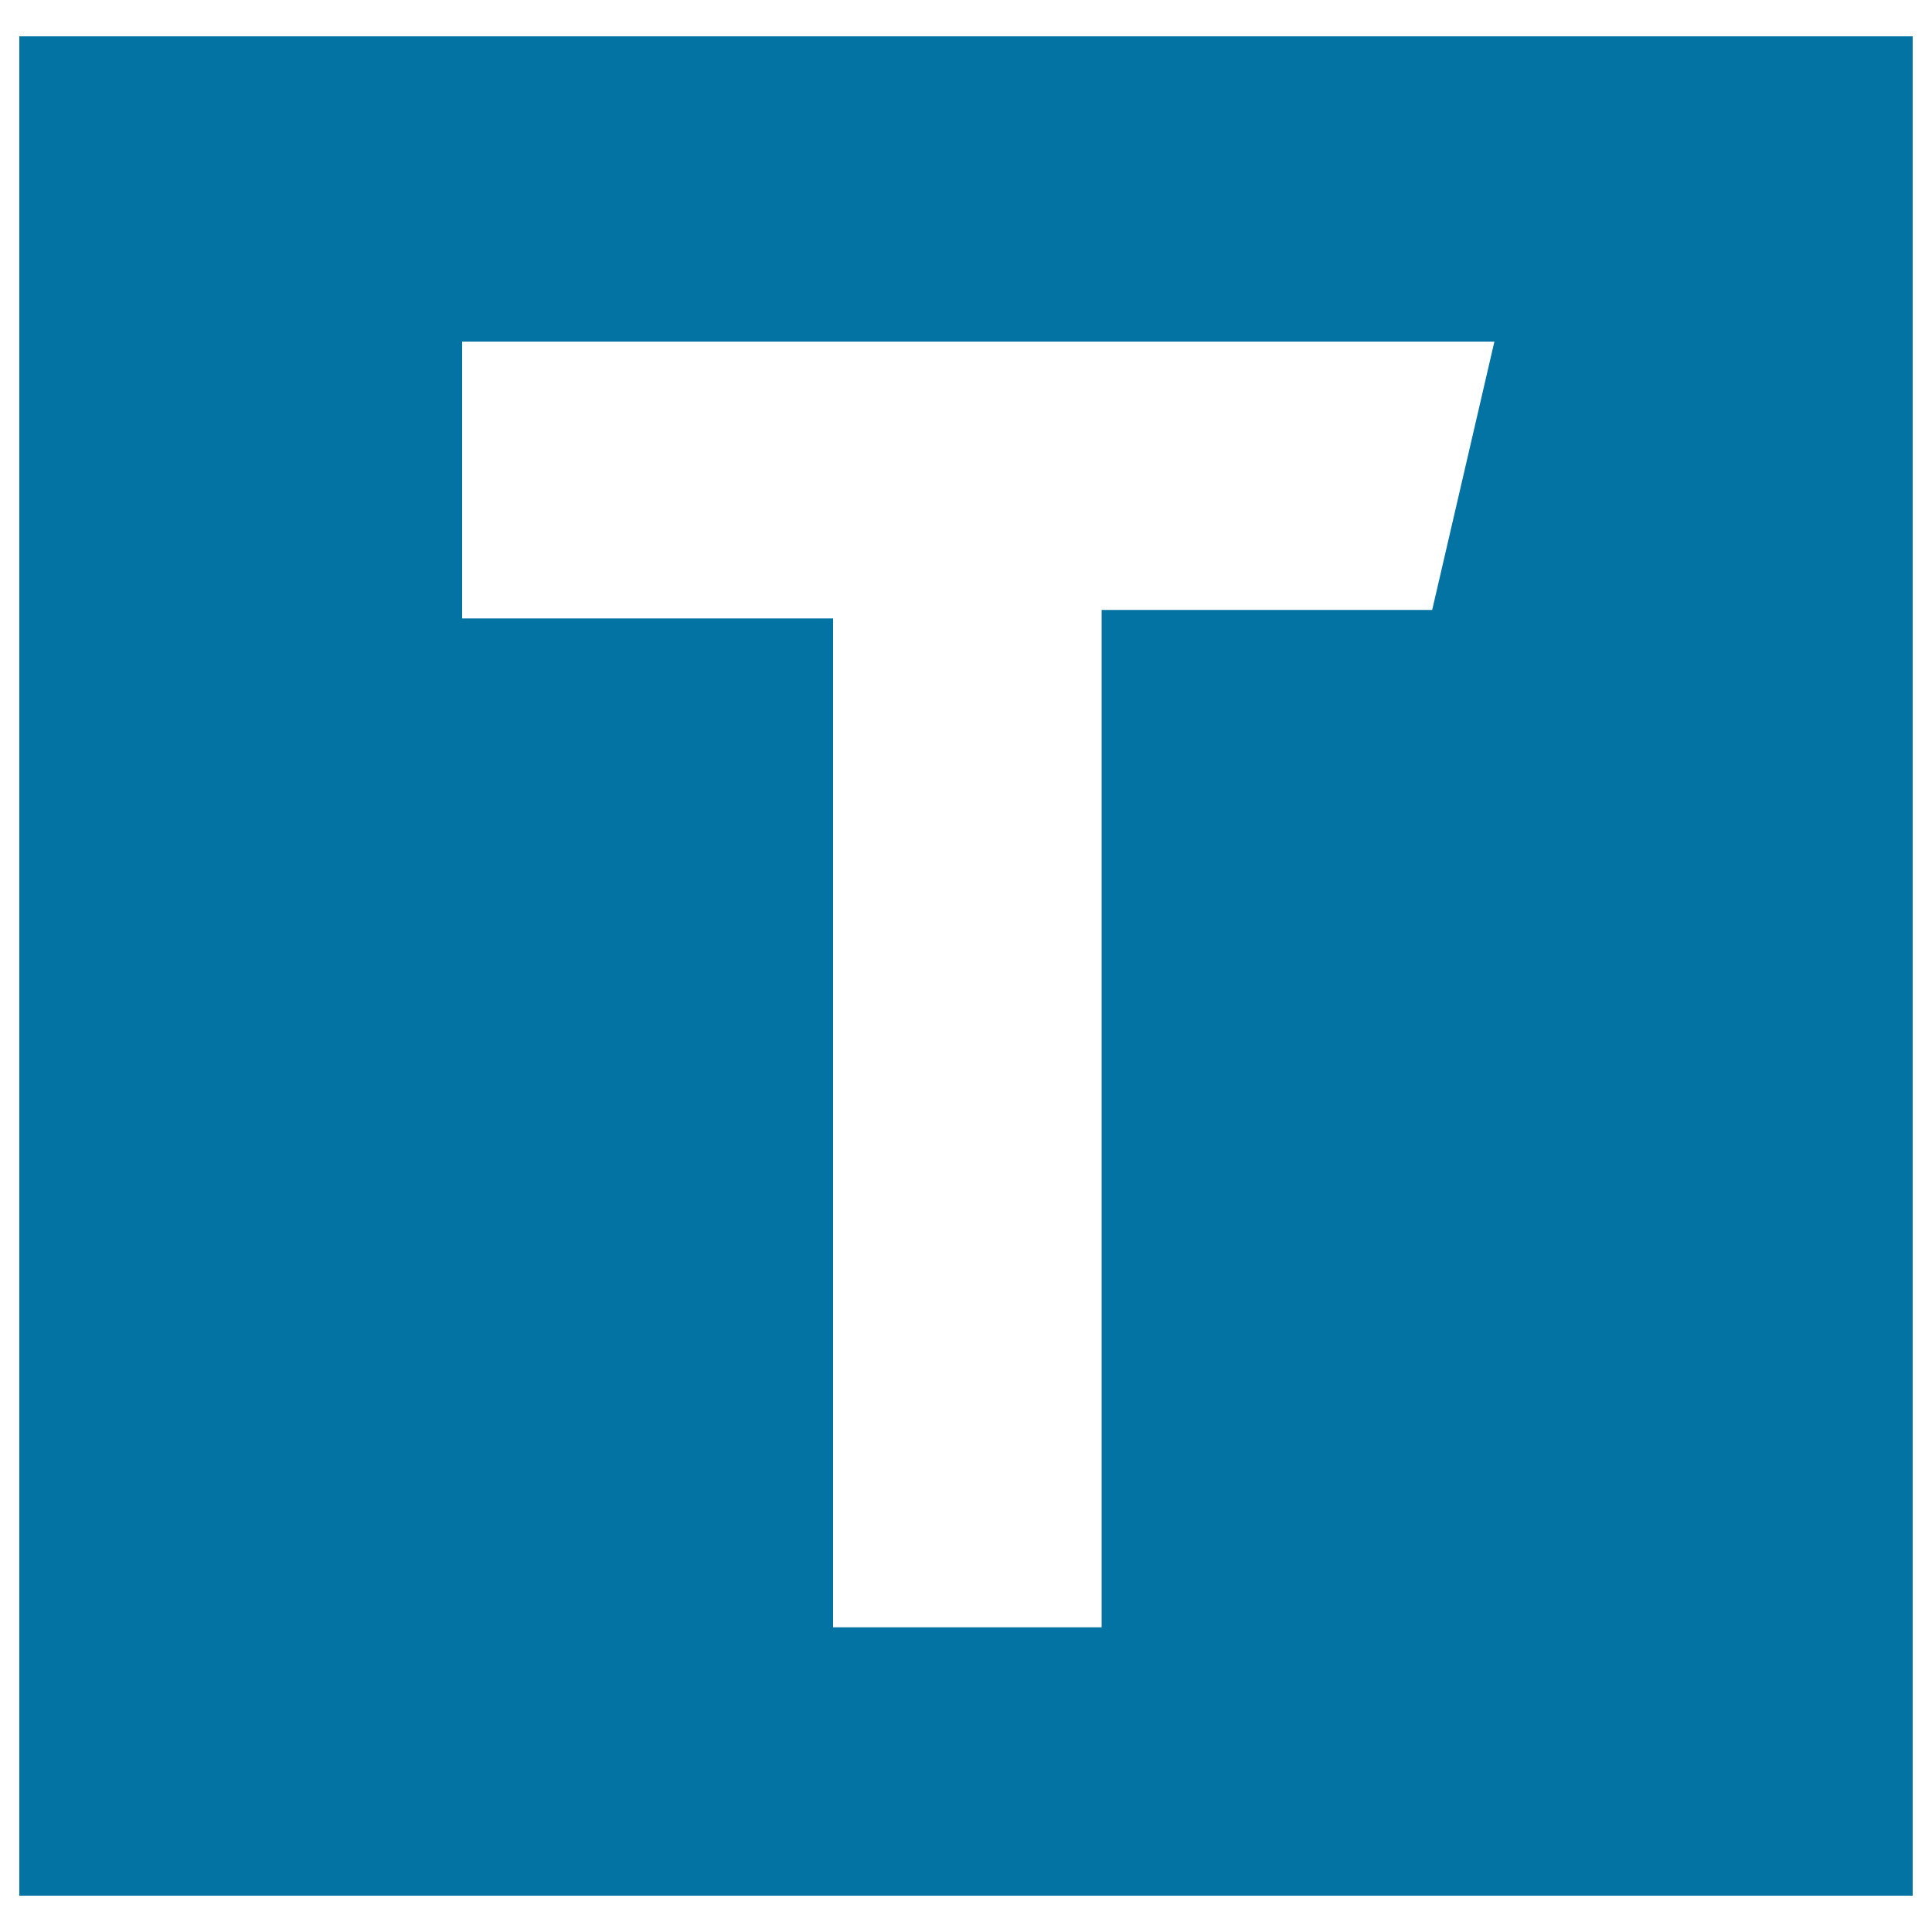 <svg xmlns="http://www.w3.org/2000/svg" viewBox="0 0 1000 1000" style="fill:#0273a2">
<title>Vancouver Metro Logo SVG icon</title>
<g><path d="M10,18.8v962.4h980V18.8H10z M741.3,315.7H570.2v526.6h-139V320.1h-192V176.8h534.3L741.3,315.7z"/></g>
</svg>